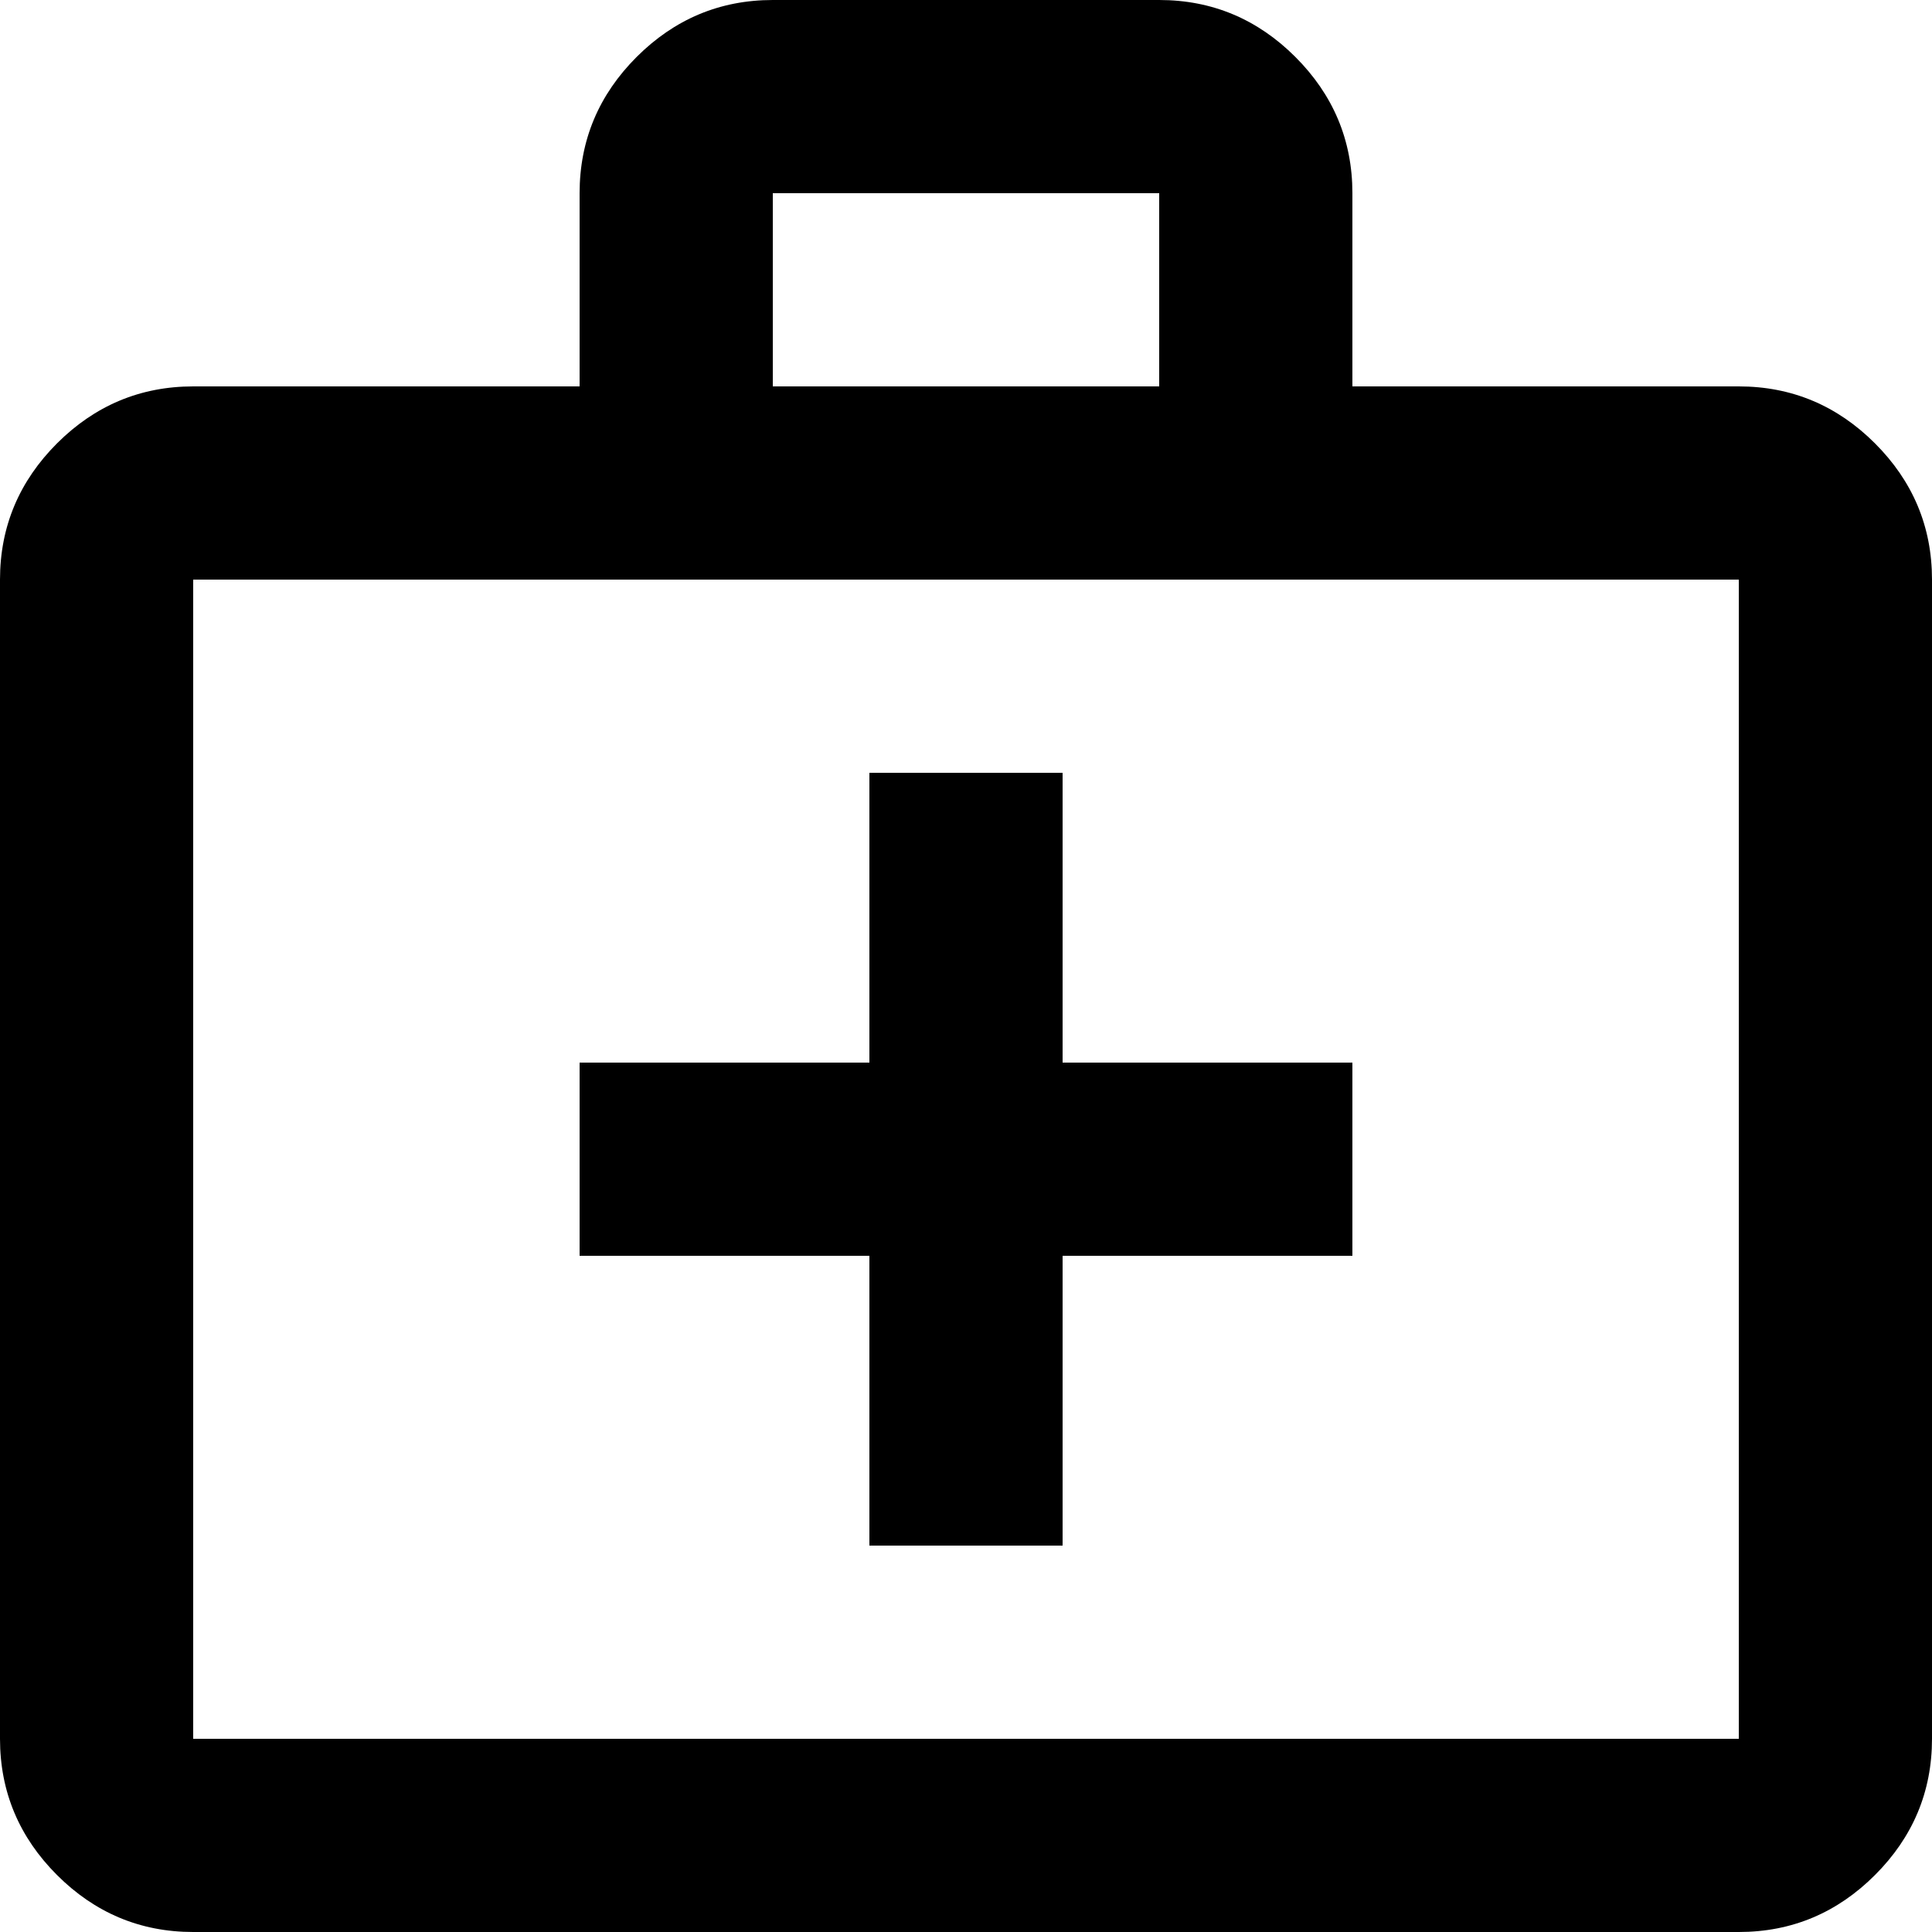 <svg xmlns="http://www.w3.org/2000/svg" width="20" height="20" viewBox="0 0 20 20" fill="none">
<g clip-path="url(#clip0_1118_82266)">
<path d="M2 20C1.45 20 0.98 19.8 0.59 19.41C0.2 19.02 0 18.55 0 18V6C0 5.45 0.2 4.98 0.59 4.59C0.98 4.2 1.45 4 2 4H6V2C6 1.45 6.2 0.98 6.59 0.59C6.98 0.2 7.45 0 8 0H12C12.55 0 13.02 0.2 13.41 0.59C13.8 0.98 14 1.45 14 2V4H18C18.55 4 19.02 4.2 19.41 4.59C19.8 4.98 20 5.45 20 6V18C20 18.55 19.8 19.02 19.41 19.41C19.02 19.8 18.55 20 18 20H2ZM2 18H18V6H2V18ZM8 4H12V2H8V4ZM9 13V16H11V13H14V11H11V8H9V11H6V13H9Z" fill="black"/>
</g>
<defs>
<clipPath id="clip0_1118_82266">
<rect width="20" height="20" fill="white"/>
</clipPath>
</defs>
</svg>